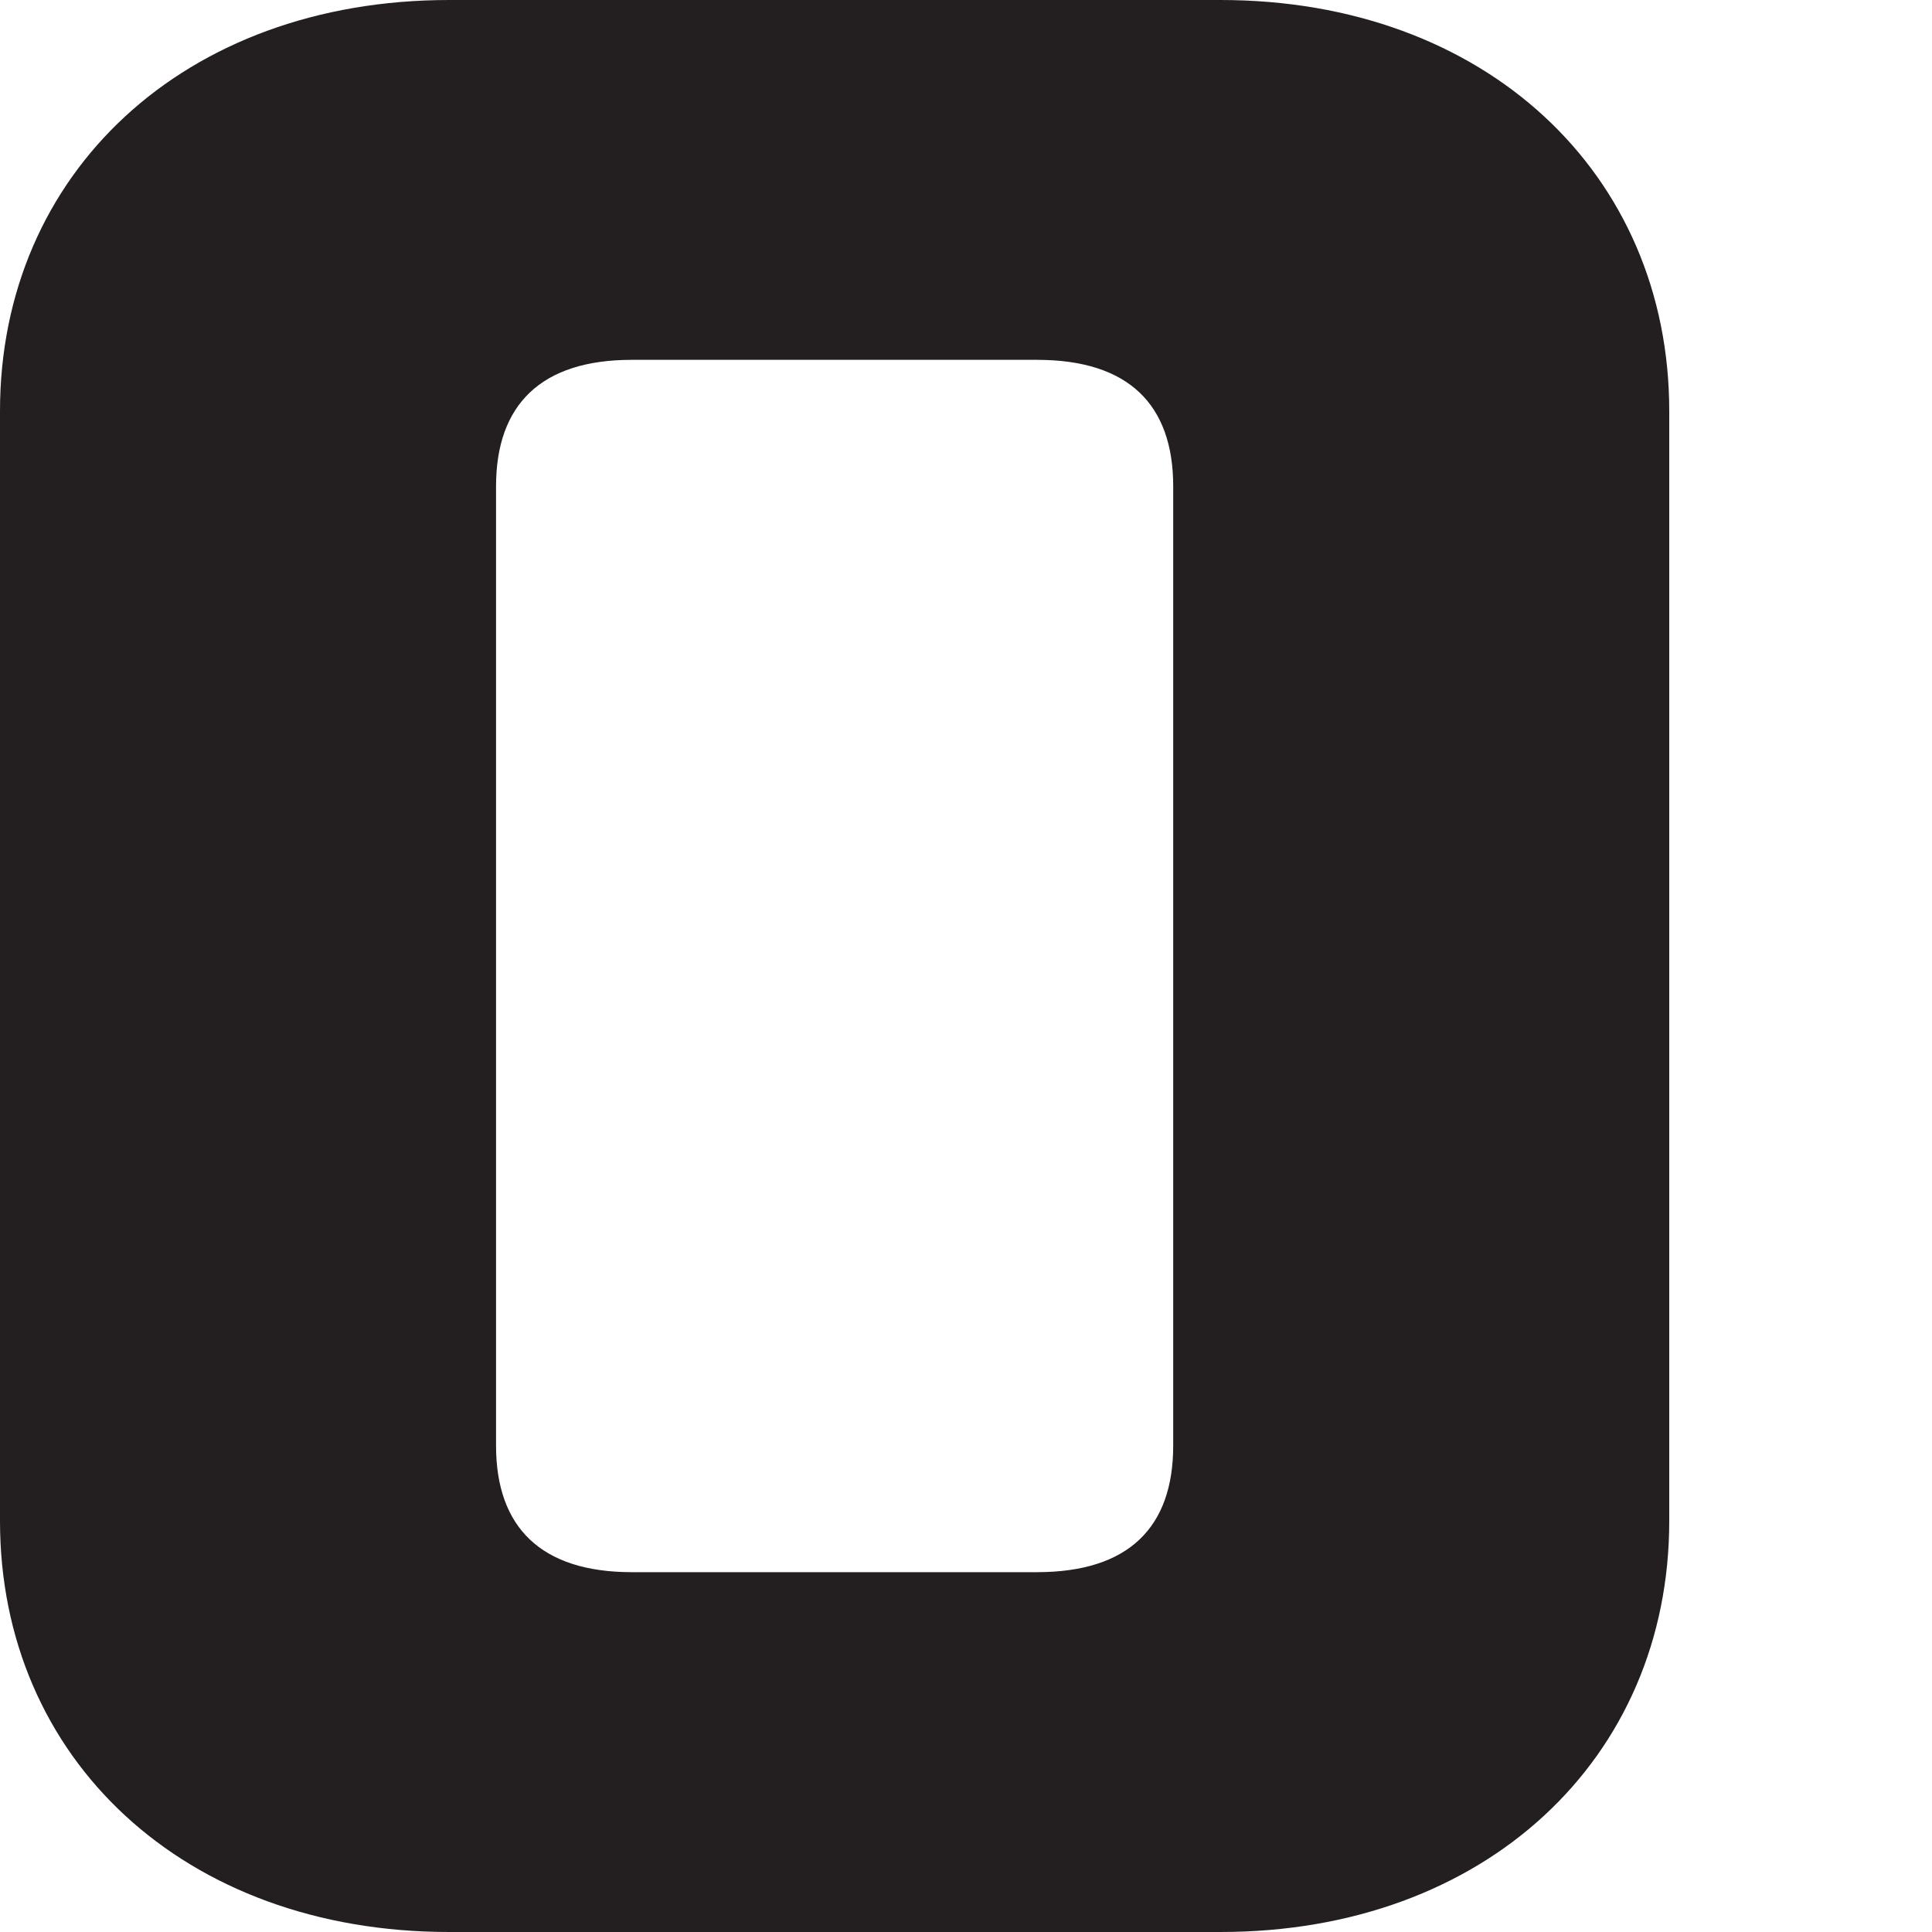 <svg width="4" height="4" viewBox="0 0 4 4" fill="none" xmlns="http://www.w3.org/2000/svg">
<path d="M3.456 0.851V3.149C3.456 3.641 3.075 4 2.527 4H0.93C0.381 4 0 3.641 0 3.149V0.851C0 0.359 0.381 0 0.93 0H2.527C3.075 0 3.456 0.359 3.456 0.851ZM2.429 1.007C2.429 0.838 2.337 0.745 2.147 0.745H1.308C1.12 0.745 1.027 0.838 1.027 1.007V2.993C1.027 3.162 1.12 3.255 1.308 3.255H2.147C2.337 3.255 2.429 3.162 2.429 2.993V1.007Z" fill="#231F20"/>
</svg>
